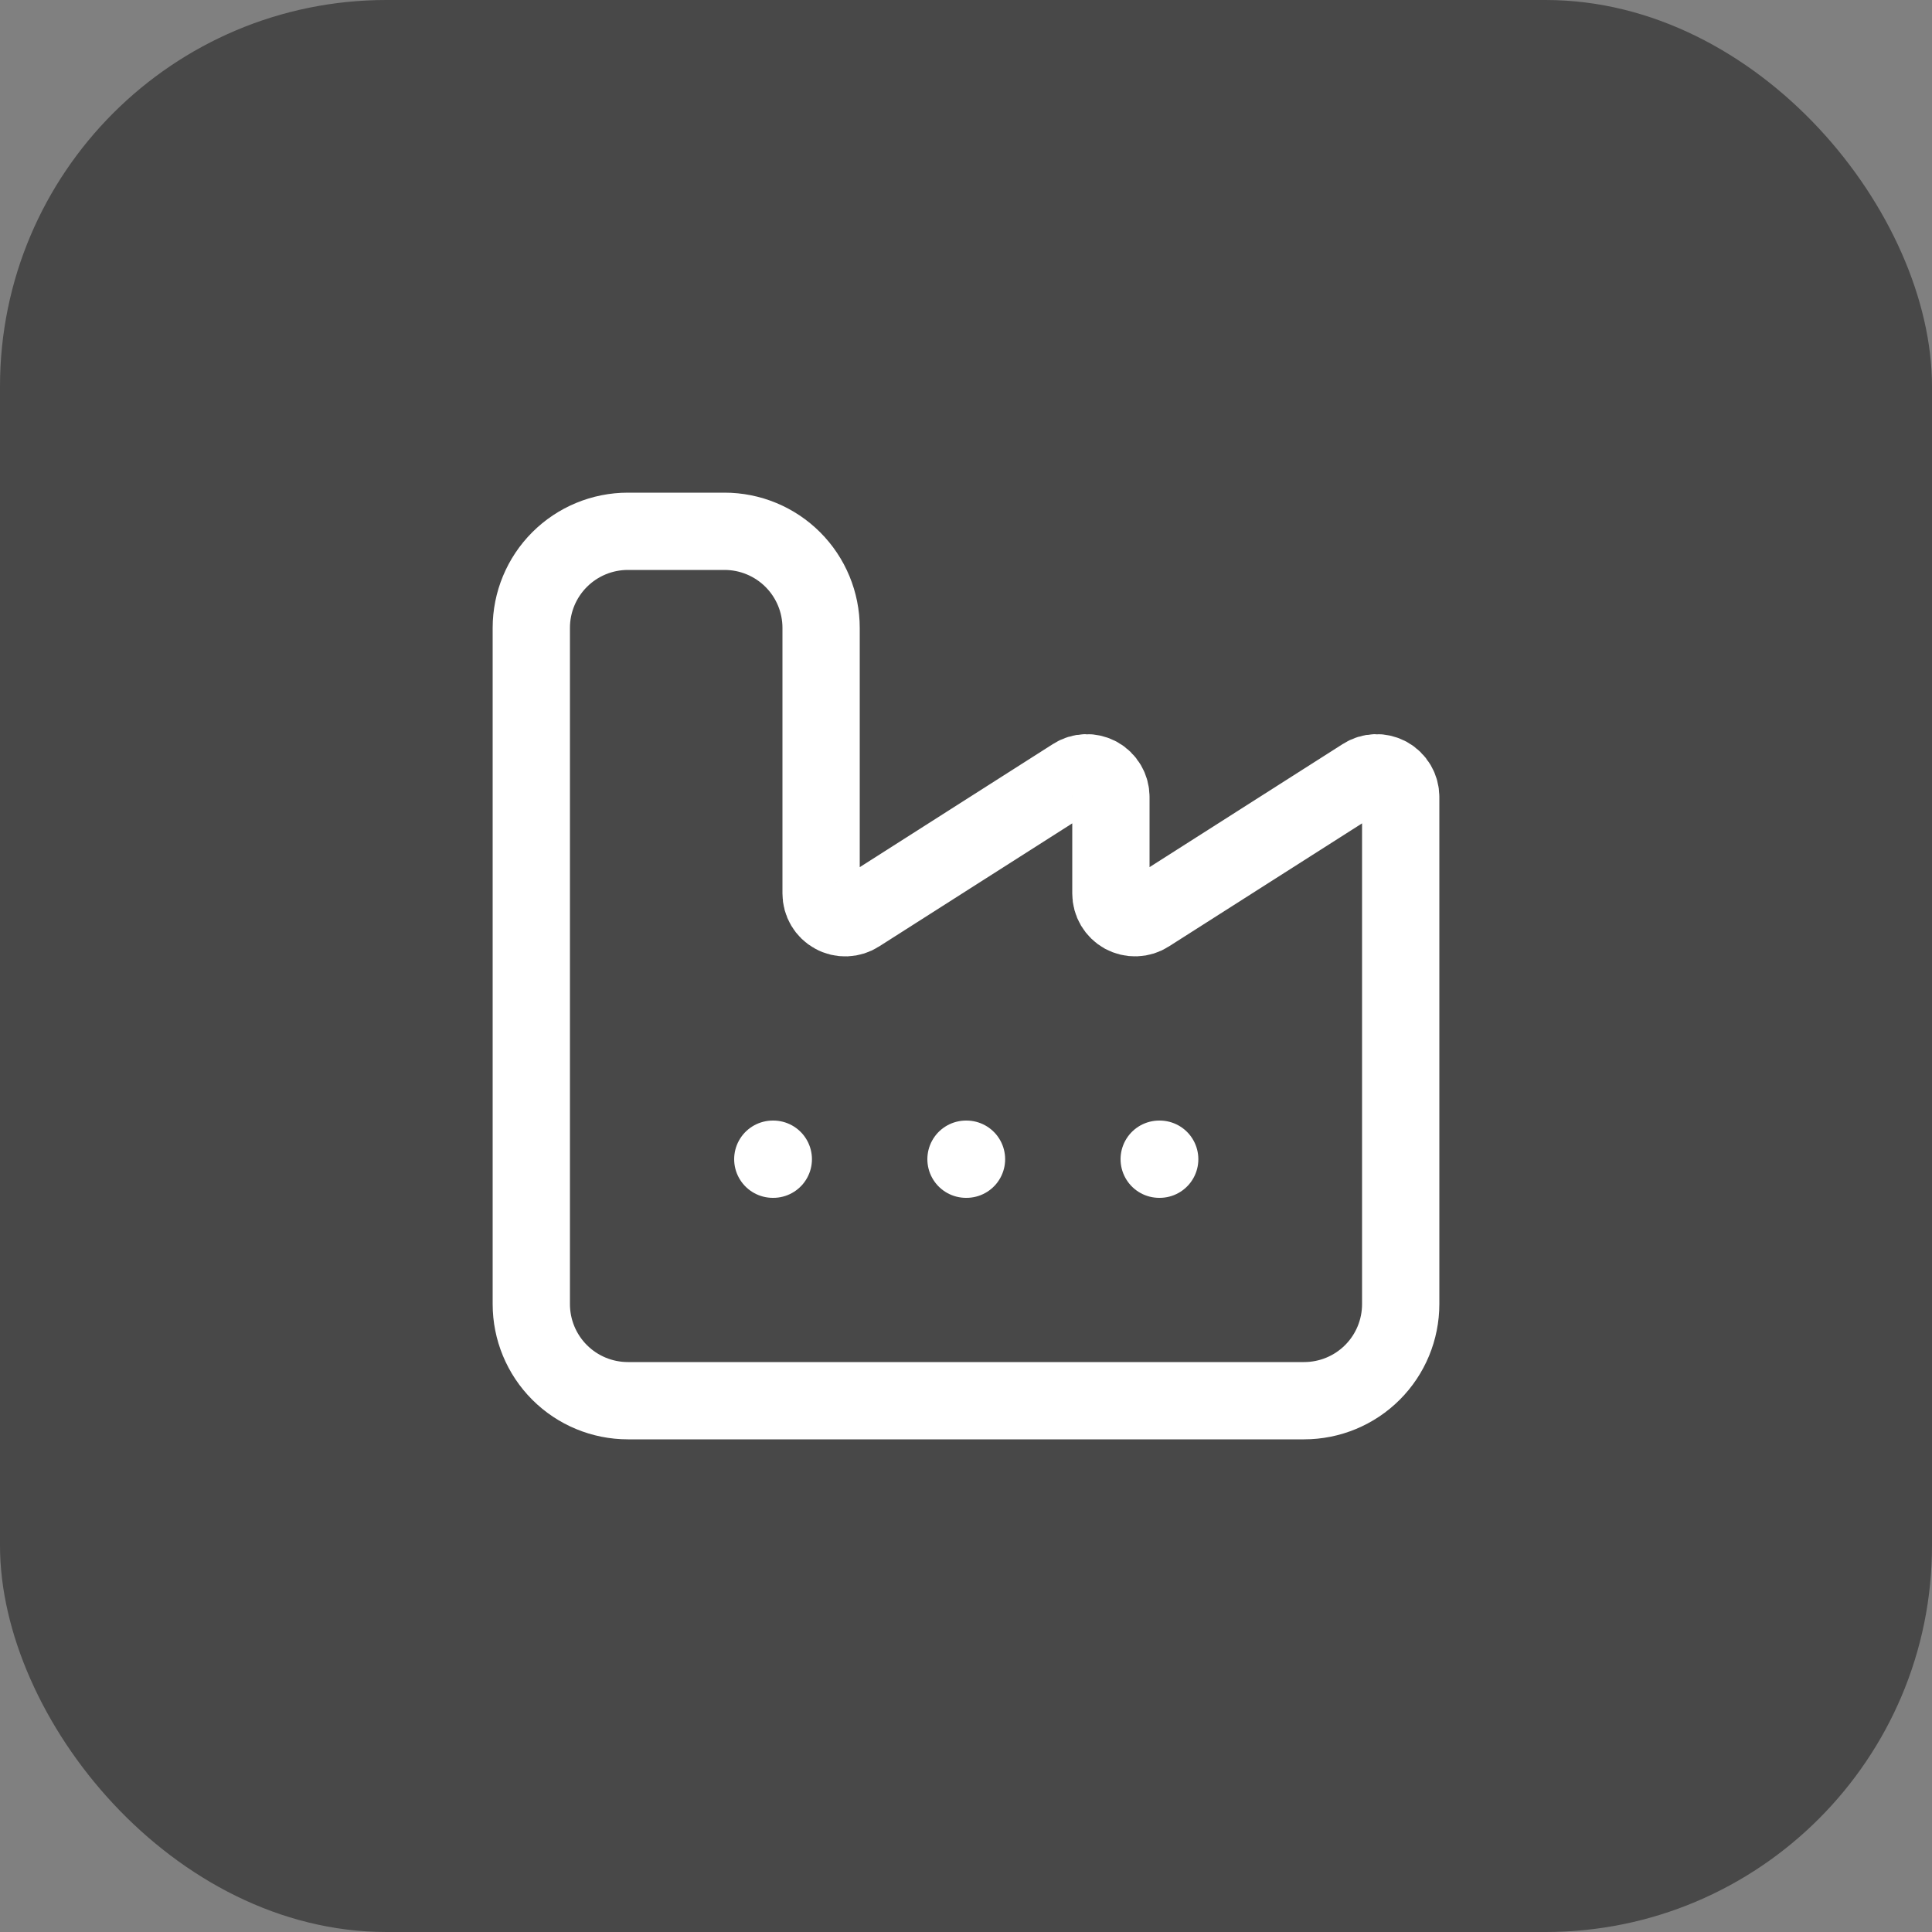 <svg width="50" height="50" viewBox="0 0 50 50" fill="none" xmlns="http://www.w3.org/2000/svg">
<rect x="0" y="0" width="50" height="50" fill="#808080" stroke="none"/>
<rect width="50" height="50" rx="10" fill="#484848"/>
<path d="M25 30H25.013" stroke="white" stroke-width="2" stroke-linecap="round" stroke-linejoin="round"/>
<path d="M30 30H30.013" stroke="white" stroke-width="2" stroke-linecap="round" stroke-linejoin="round"/>
<path d="M13.75 33.75C13.75 34.413 14.013 35.049 14.482 35.518C14.951 35.987 15.587 36.25 16.25 36.25H33.75C34.413 36.25 35.049 35.987 35.518 35.518C35.987 35.049 36.25 34.413 36.25 33.75V20.625C36.25 20.513 36.22 20.403 36.163 20.306C36.106 20.21 36.024 20.13 35.926 20.076C35.827 20.023 35.716 19.996 35.604 20C35.492 20.003 35.383 20.037 35.289 20.098L29.711 23.652C29.617 23.713 29.508 23.747 29.396 23.75C29.284 23.754 29.173 23.727 29.074 23.674C28.976 23.62 28.894 23.54 28.837 23.444C28.78 23.347 28.75 23.237 28.75 23.125V20.625C28.75 20.513 28.72 20.403 28.663 20.306C28.606 20.21 28.524 20.13 28.426 20.076C28.327 20.023 28.216 19.996 28.104 20C27.992 20.003 27.883 20.037 27.789 20.098L22.212 23.652C22.118 23.713 22.009 23.747 21.897 23.751C21.784 23.755 21.673 23.729 21.575 23.674C21.476 23.621 21.394 23.541 21.337 23.444C21.28 23.348 21.25 23.237 21.25 23.125V16.25C21.25 15.587 20.987 14.951 20.518 14.482C20.049 14.013 19.413 13.75 18.75 13.75H16.25C15.587 13.75 14.951 14.013 14.482 14.482C14.013 14.951 13.75 15.587 13.75 16.25V33.75Z" stroke="white" stroke-width="2" stroke-linecap="round" stroke-linejoin="round"/>
<path d="M20 30H20.013" stroke="white" stroke-width="2" stroke-linecap="round" stroke-linejoin="round"/>
</svg>
